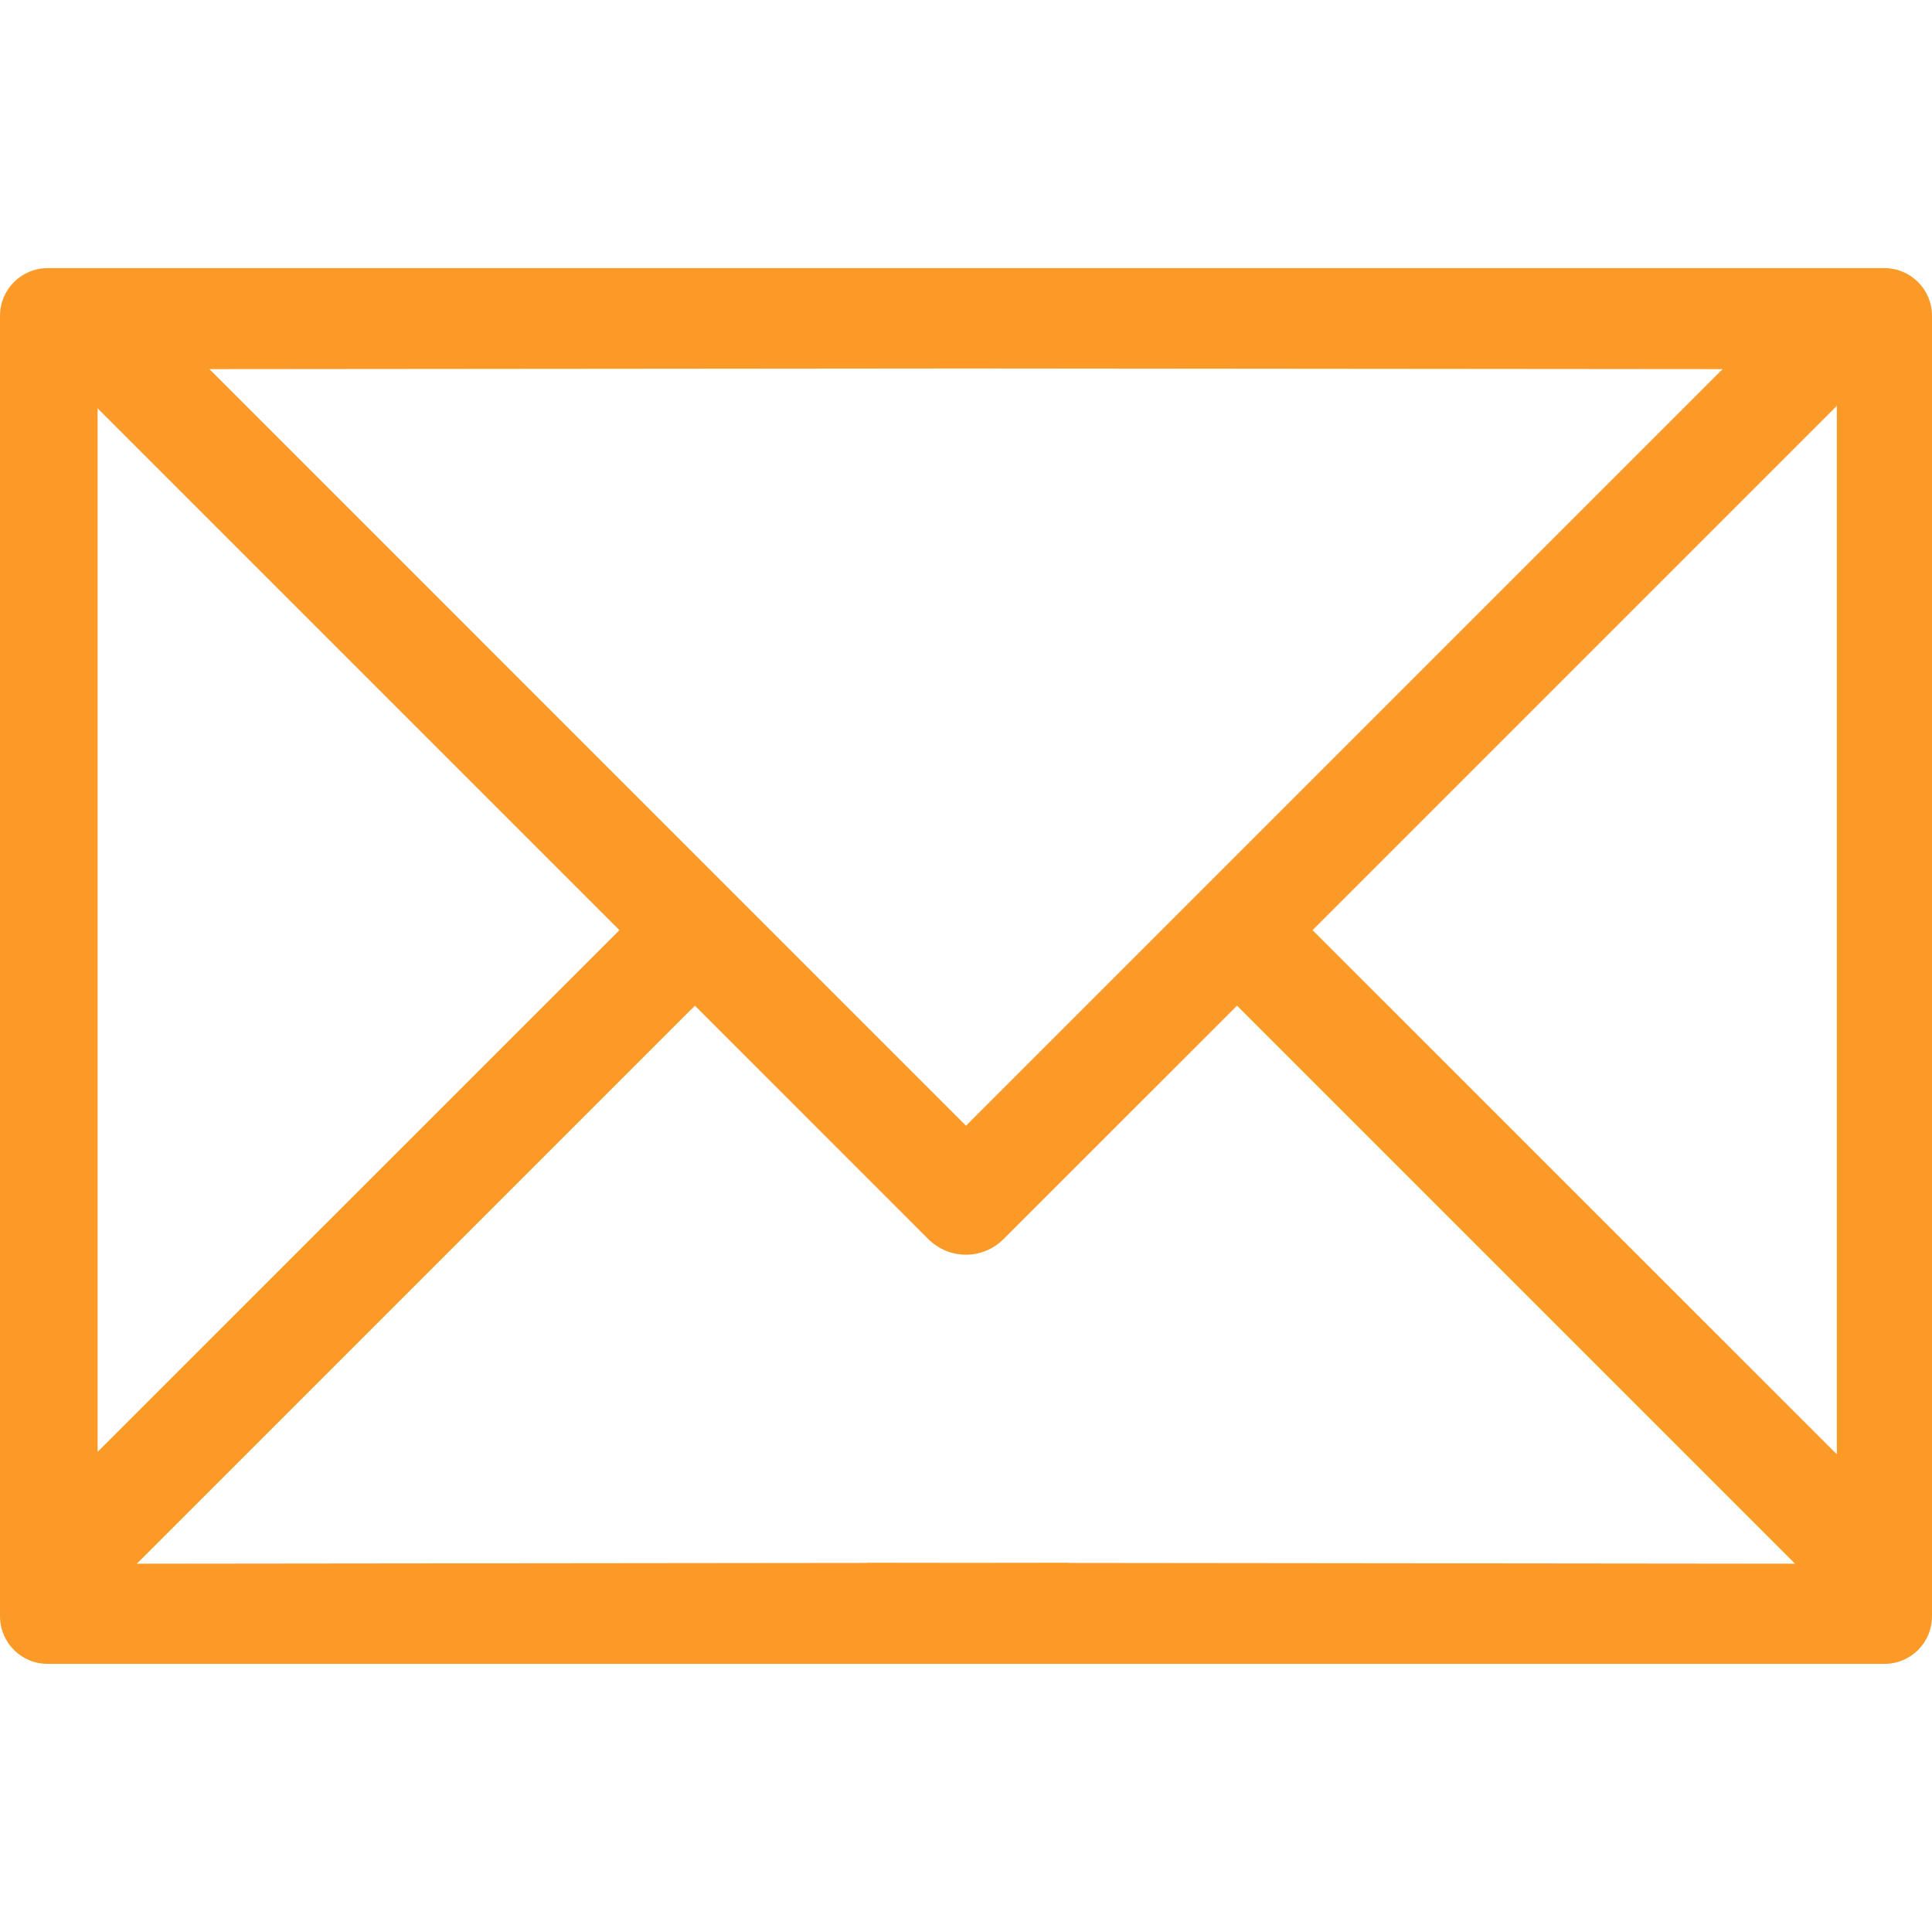 <?xml version="1.0" encoding="utf-8"?>
<!-- Generator: Adobe Illustrator 15.0.0, SVG Export Plug-In . SVG Version: 6.00 Build 0)  -->
<!DOCTYPE svg PUBLIC "-//W3C//DTD SVG 1.1//EN" "http://www.w3.org/Graphics/SVG/1.1/DTD/svg11.dtd">
<svg version="1.1" id="Layer_1" xmlns="http://www.w3.org/2000/svg" xmlns:xlink="http://www.w3.org/1999/xlink" x="0px" y="0px"
	 width="32px" height="32px" viewBox="9 9 32 32" enable-background="new 9 9 32 32" xml:space="preserve">
<path fill="#FC9A28" d="M40.212,13.441H9.788C9.353,13.442,9.001,13.794,9,14.23v21.541c0.001,0.437,0.353,0.788,0.788,0.788h30.424
	c0.435,0,0.788-0.35,0.788-0.788V35.13V14.875V14.23C41,13.794,40.647,13.441,40.212,13.441z M10.617,15.763l8.643,8.643
	l-8.643,8.641V15.763z M30.74,24.406l8.684-8.684v17.366L30.74,24.406z M37.532,15.114L25,27.646L12.469,15.114l12.563-0.011
	L37.532,15.114z M26.695,34.884l-1.663,0.002l-1.664-0.002v0.003l-12.102,0.013l9.244-9.243l3.864,3.865
	c0.173,0.172,0.399,0.26,0.625,0.26c0.227,0,0.453-0.088,0.625-0.261l3.865-3.864l9.243,9.243l-12.037-0.013L26.695,34.884z"/>
</svg>
